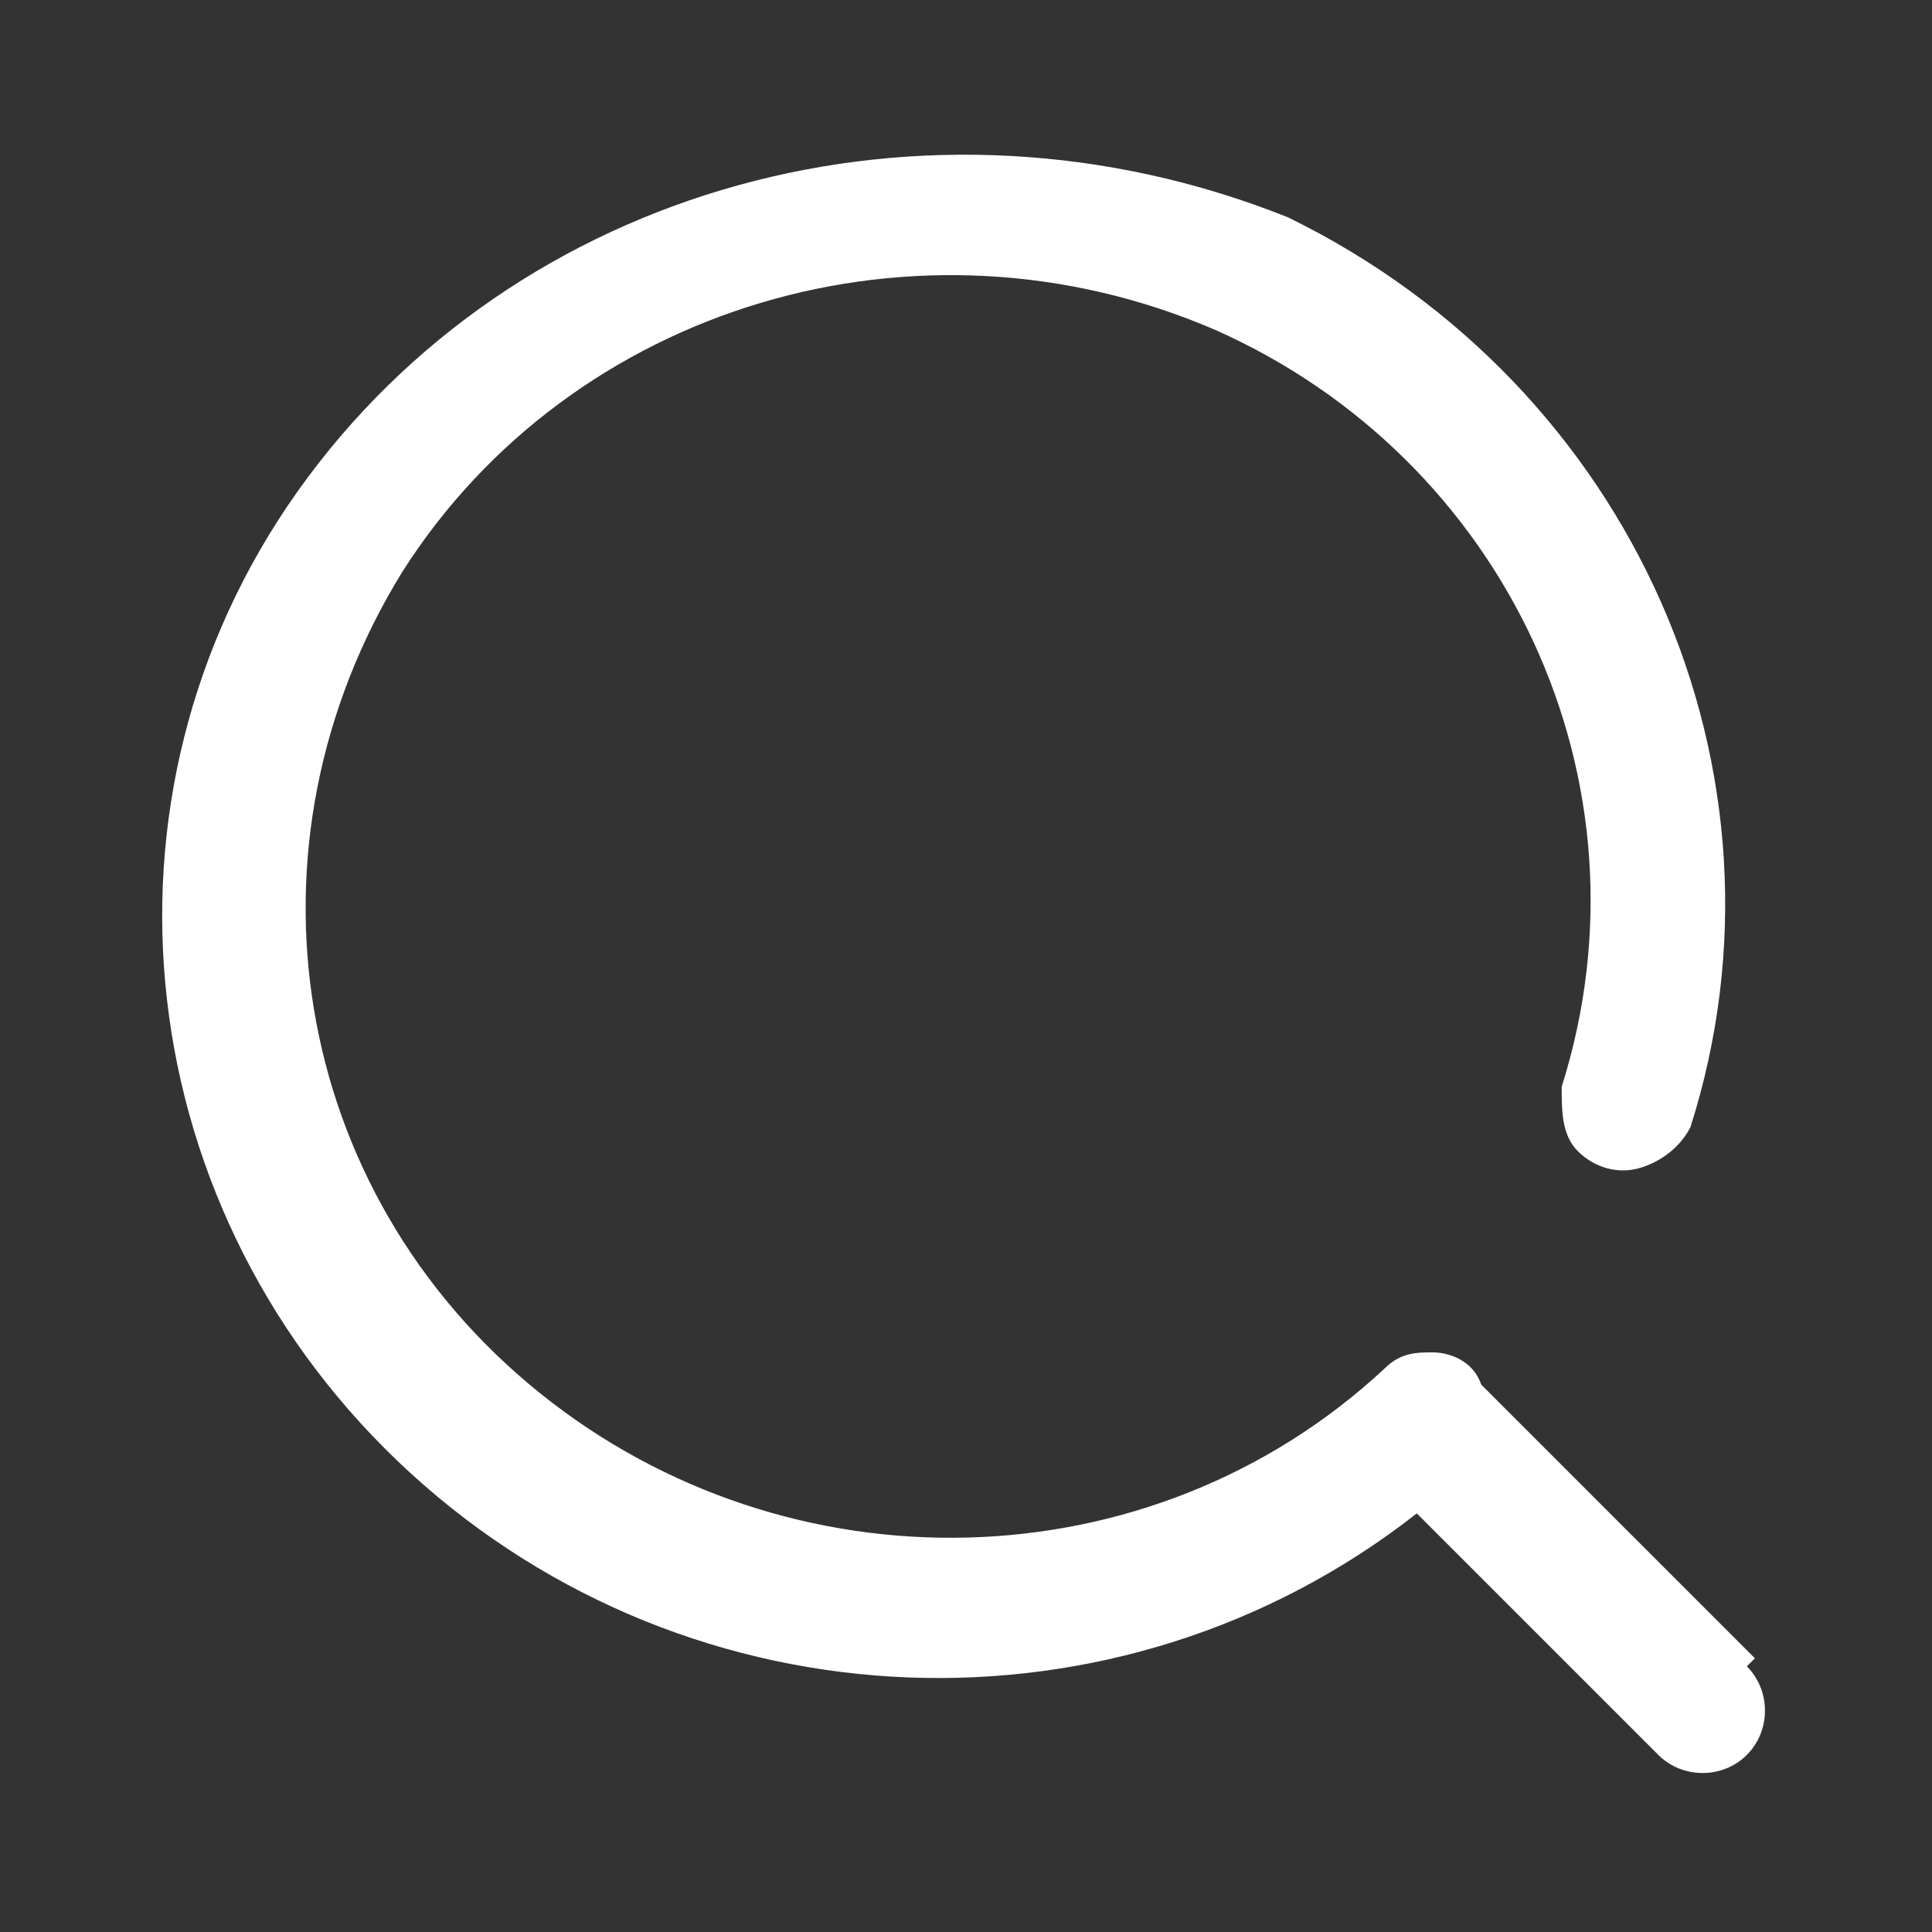 <?xml version="1.0" encoding="UTF-8"?>
<svg xmlns="http://www.w3.org/2000/svg" version="1.1" viewBox="0 0 24 24">
  <rect x="0" y="0" width="24" height="24" fill="#333333" stroke="none"/>
  <defs>
    <style>
      .cls-1 {
        fill: #fff;
      }
    </style>
  </defs>
  <!-- Generator: Adobe Illustrator 28.7.1, SVG Export Plug-In . SVG Version: 1.2.0 Build 142)  -->
  <g>
    <g id="search">
      <path class="cls-1" d="M21.8,20.6l-3.4-3.4h0c-.1-.3-.4-.4-.6-.4s-.4,0-.6.2h0c-2.9,2.7-7.4,2.8-10.5.3s-3.8-6.8-1.7-10.2c2.1-3.3,6.4-4.6,10.1-3,3.6,1.6,5.5,5.6,4.3,9.4,0,.3,0,.6.2.8.2.2.5.3.8.2s.5-.3.6-.5h0c1.4-4.4-.7-9.2-5-11.3C11.5.9,6.4,2.3,3.7,6.1c-2.7,3.8-2.1,9,1.4,12.2s8.8,3.4,12.5.5l3,3c.3.3.8.3,1.1,0,.3-.3.3-.8,0-1.1h0Z"/>
    </g>
  </g>
</svg>